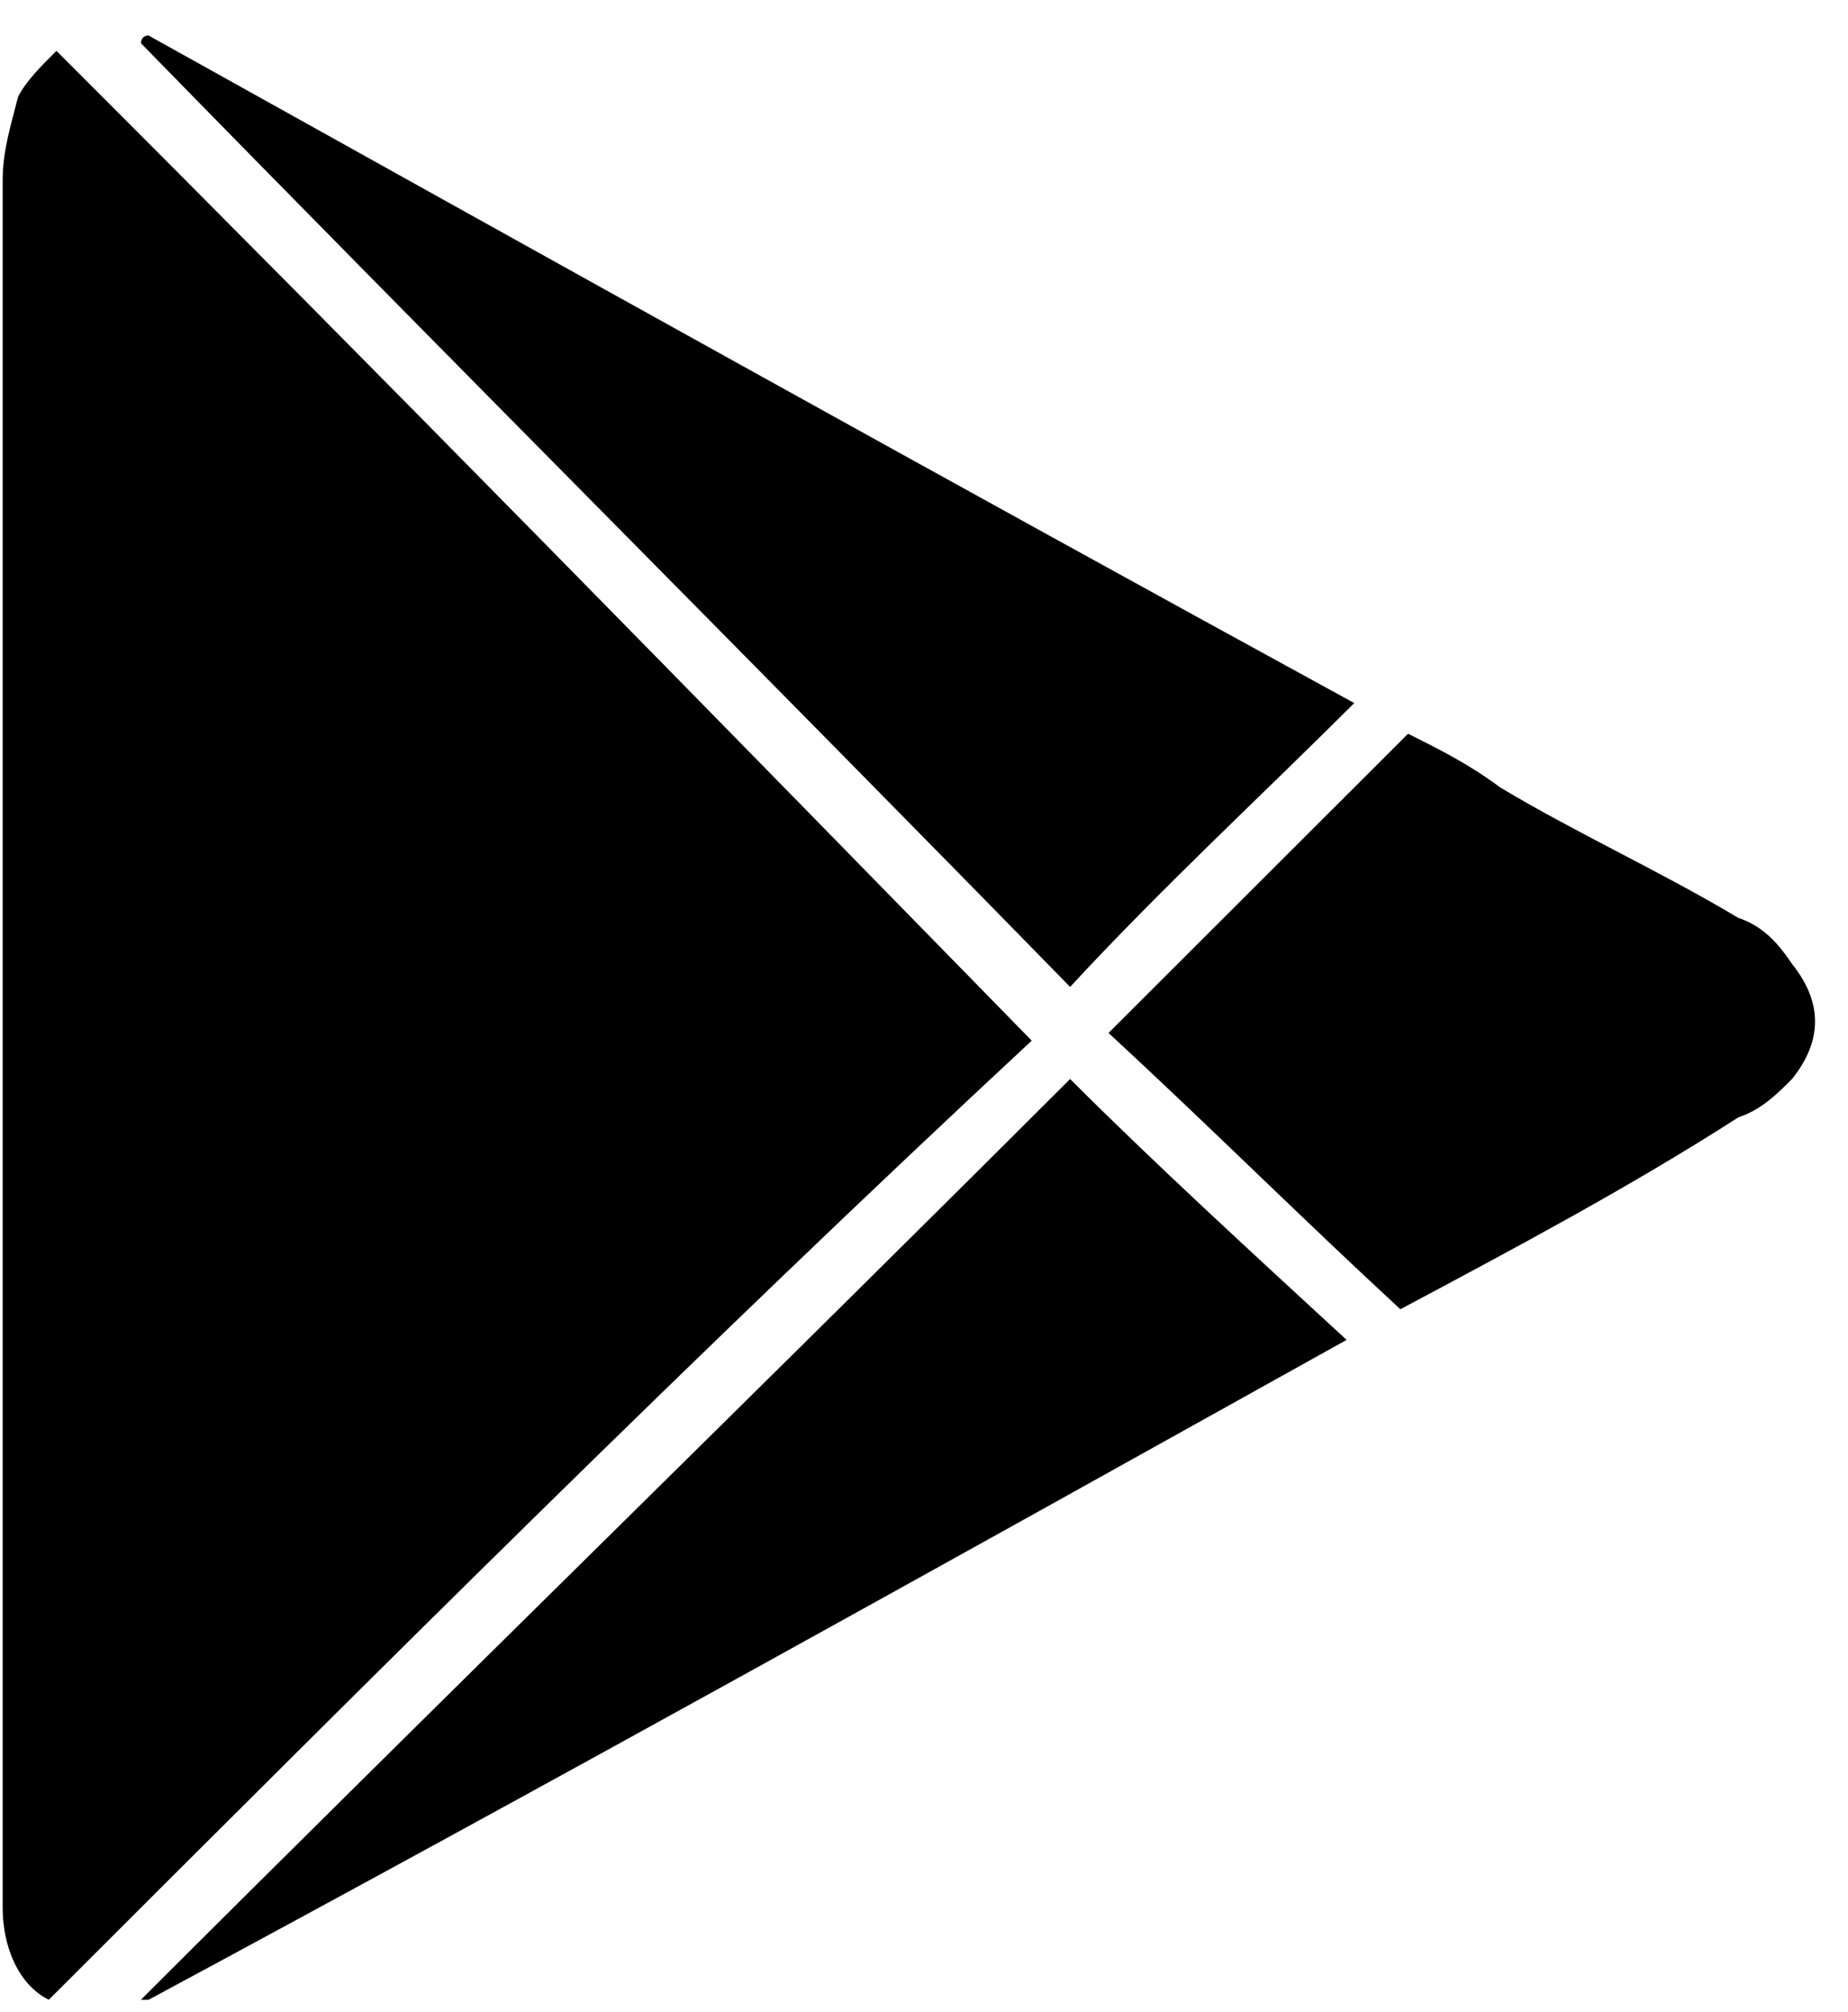 <svg width="34" height="37" viewBox="0 0 34 37" fill="none" xmlns="http://www.w3.org/2000/svg">
<path d="M0.897 36.781C0.332 36.499 0.049 35.793 0.049 35.088C0.049 34.946 0.049 34.664 0.049 34.523C0.049 24.08 0.049 13.636 0.049 3.334C0.049 2.77 0.19 2.346 0.332 1.782C0.473 1.5 0.755 1.217 1.038 0.935C7.114 7.003 13.048 13.072 18.982 19.14C12.907 24.785 6.972 30.713 0.897 36.781Z" fill="black"/>
<path d="M24.916 12.931C23.221 14.624 21.384 16.318 19.688 18.152C14.037 12.366 8.244 6.58 2.592 0.794C2.592 0.794 2.592 0.653 2.733 0.653C10.08 4.745 17.428 8.838 24.916 12.931Z" fill="black"/>
<path d="M2.592 36.781C8.244 31.136 14.037 25.491 19.688 19.846C21.242 21.398 22.938 22.951 24.775 24.644C17.428 28.737 10.08 32.83 2.733 36.781H2.592Z" fill="black"/>
<path d="M25.764 24.08C23.928 22.386 22.232 20.693 20.395 18.999C22.232 17.165 24.069 15.33 25.906 13.495C26.471 13.777 27.036 14.06 27.601 14.483C29.014 15.33 30.568 16.035 31.981 16.882C32.405 17.023 32.688 17.306 32.97 17.729C33.535 18.435 33.535 19.14 32.97 19.846C32.688 20.128 32.405 20.41 31.981 20.552C30.003 21.822 27.884 22.951 25.764 24.08Z" fill="black"/>
</svg>
